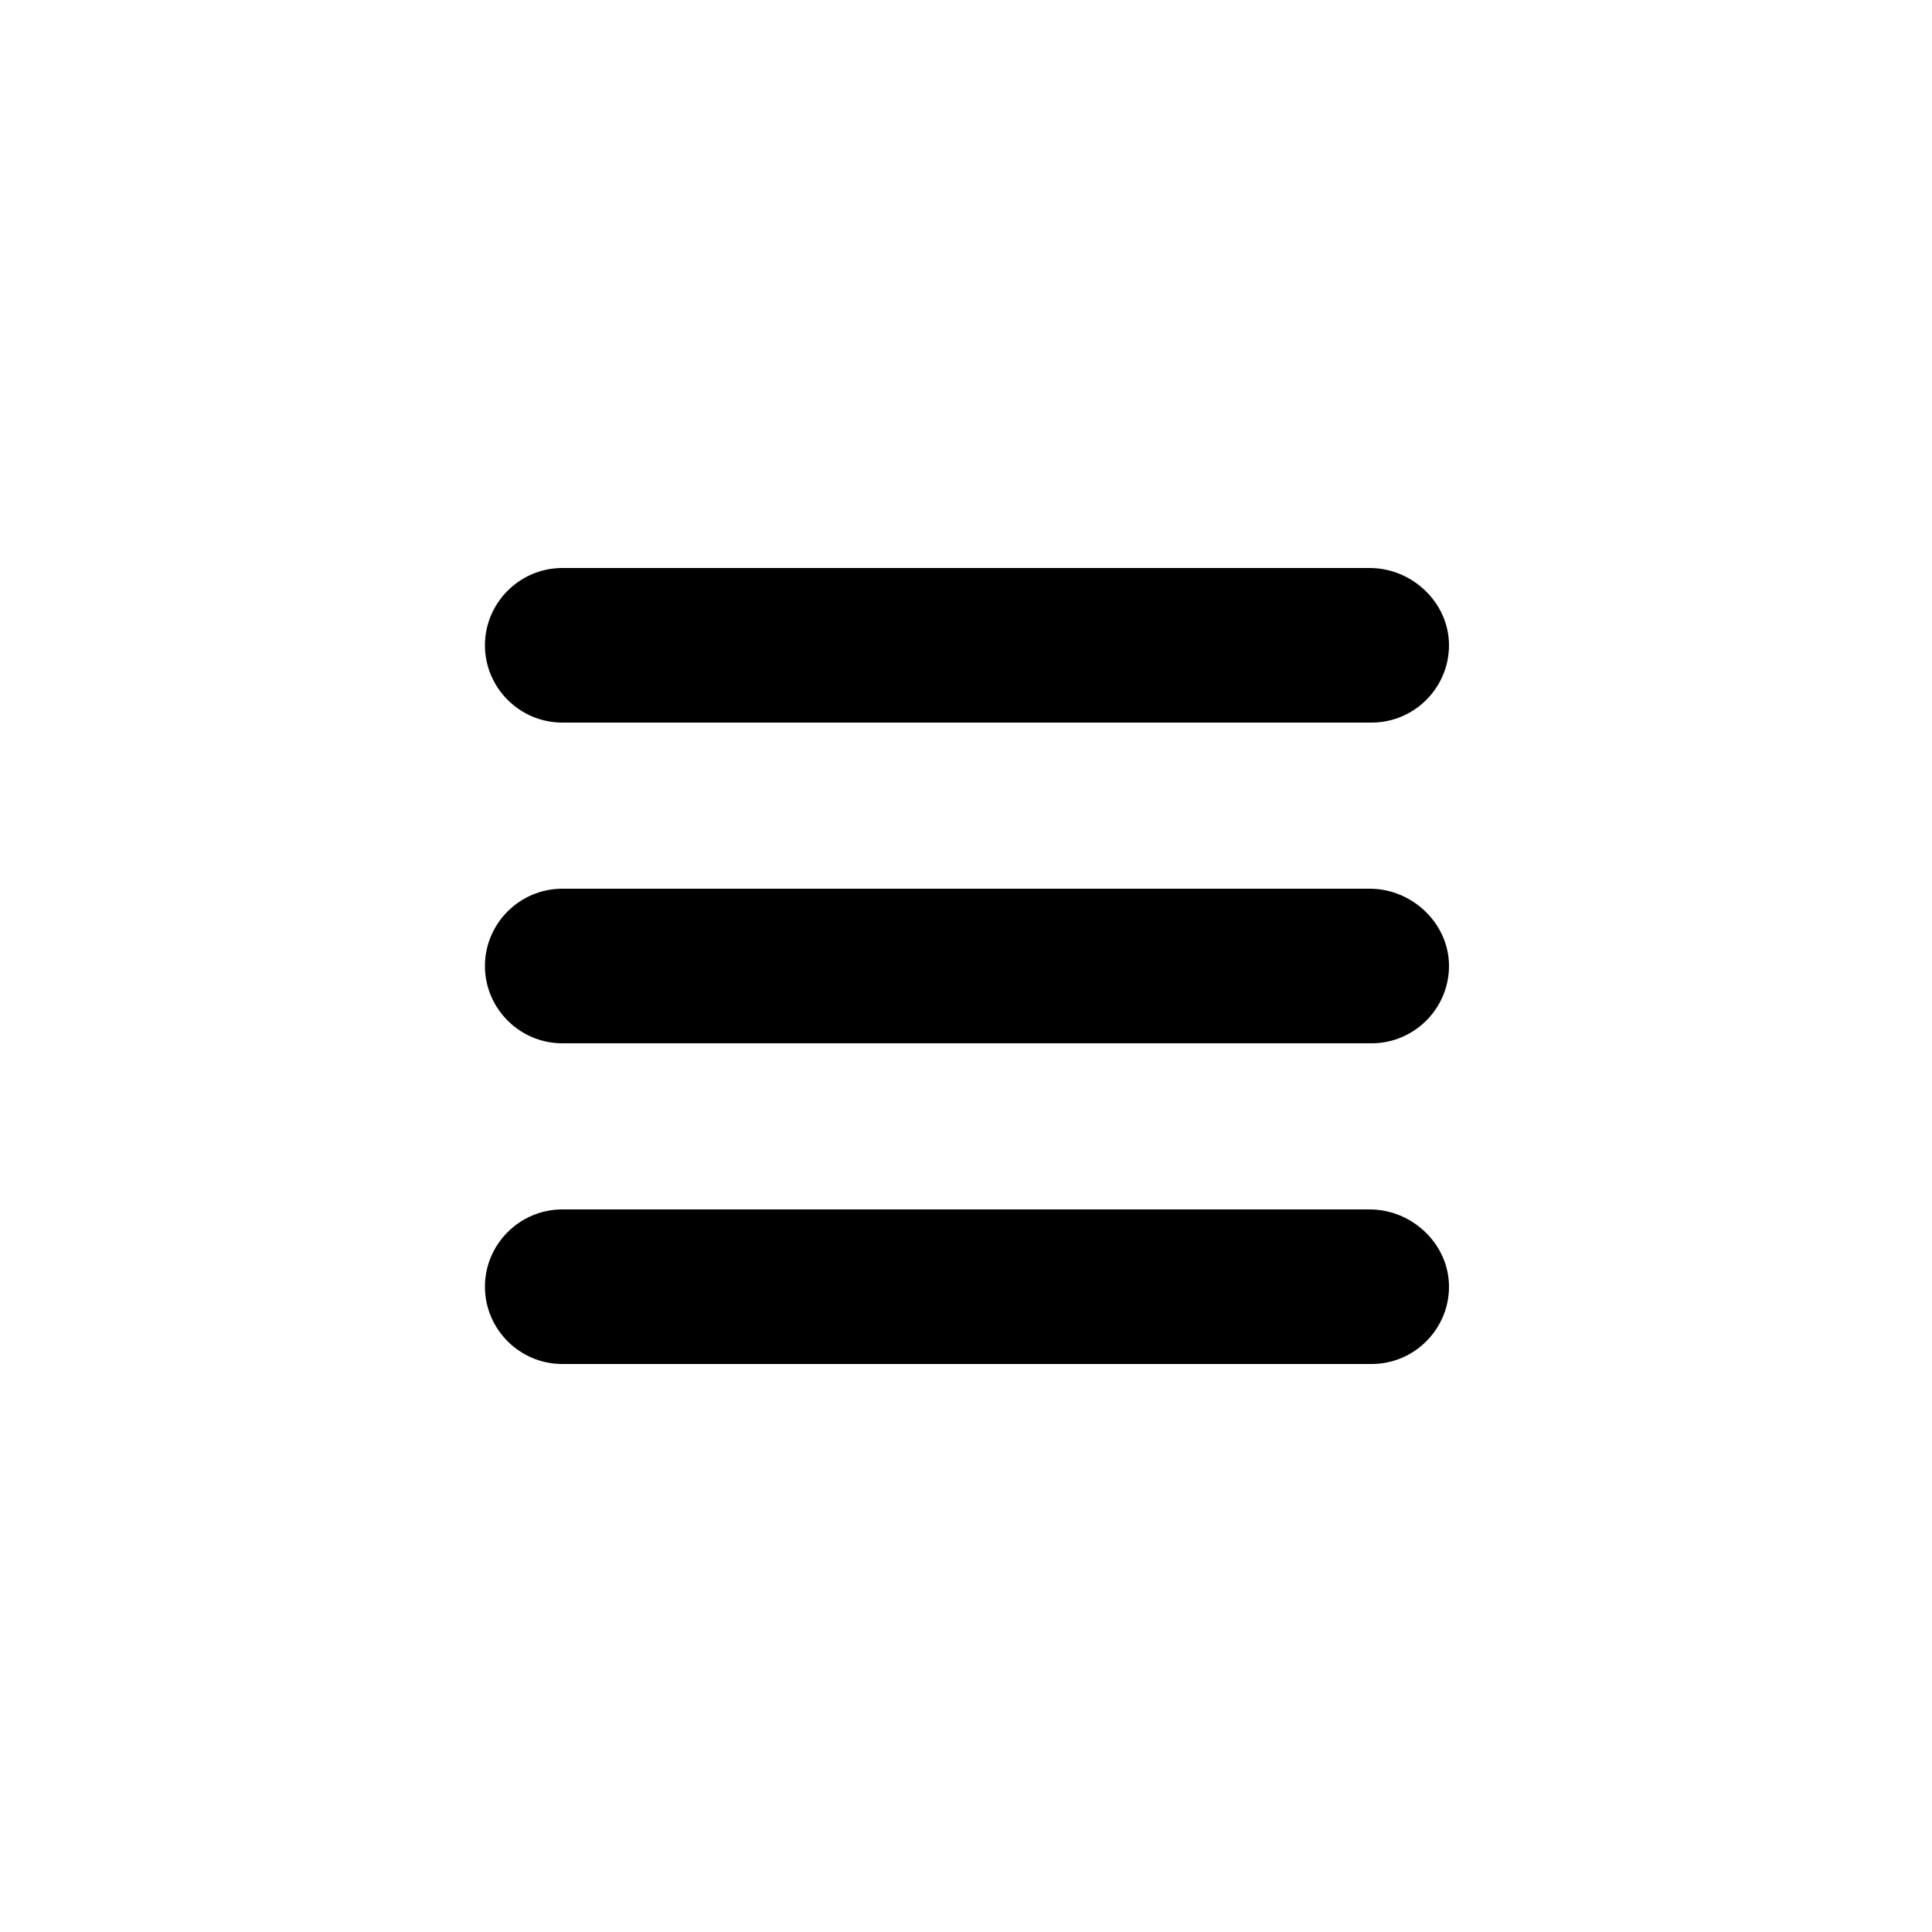 <svg xmlns="http://www.w3.org/2000/svg" xmlns:xlink="http://www.w3.org/1999/xlink" version="1.1" x="0px" y="0px" viewBox="0 0 100 100" style="enable-background:new 0 0 100 100;" xml:space="preserve"><g><path d="M70.9,62.6H29.1c-2.2,0-4,1.8-4,4s1.8,4,4,4h41.9c2.2,0,4-1.8,4-4S73.1,62.6,70.9,62.6z"></path><path d="M70.9,46H29.1c-2.2,0-4,1.8-4,4s1.8,4,4,4h41.9c2.2,0,4-1.8,4-4S73.1,46,70.9,46z"></path><path d="M70.9,29.4H29.1c-2.2,0-4,1.8-4,4s1.8,4,4,4h41.9c2.2,0,4-1.8,4-4S73.1,29.4,70.9,29.4z"></path></g></svg>
